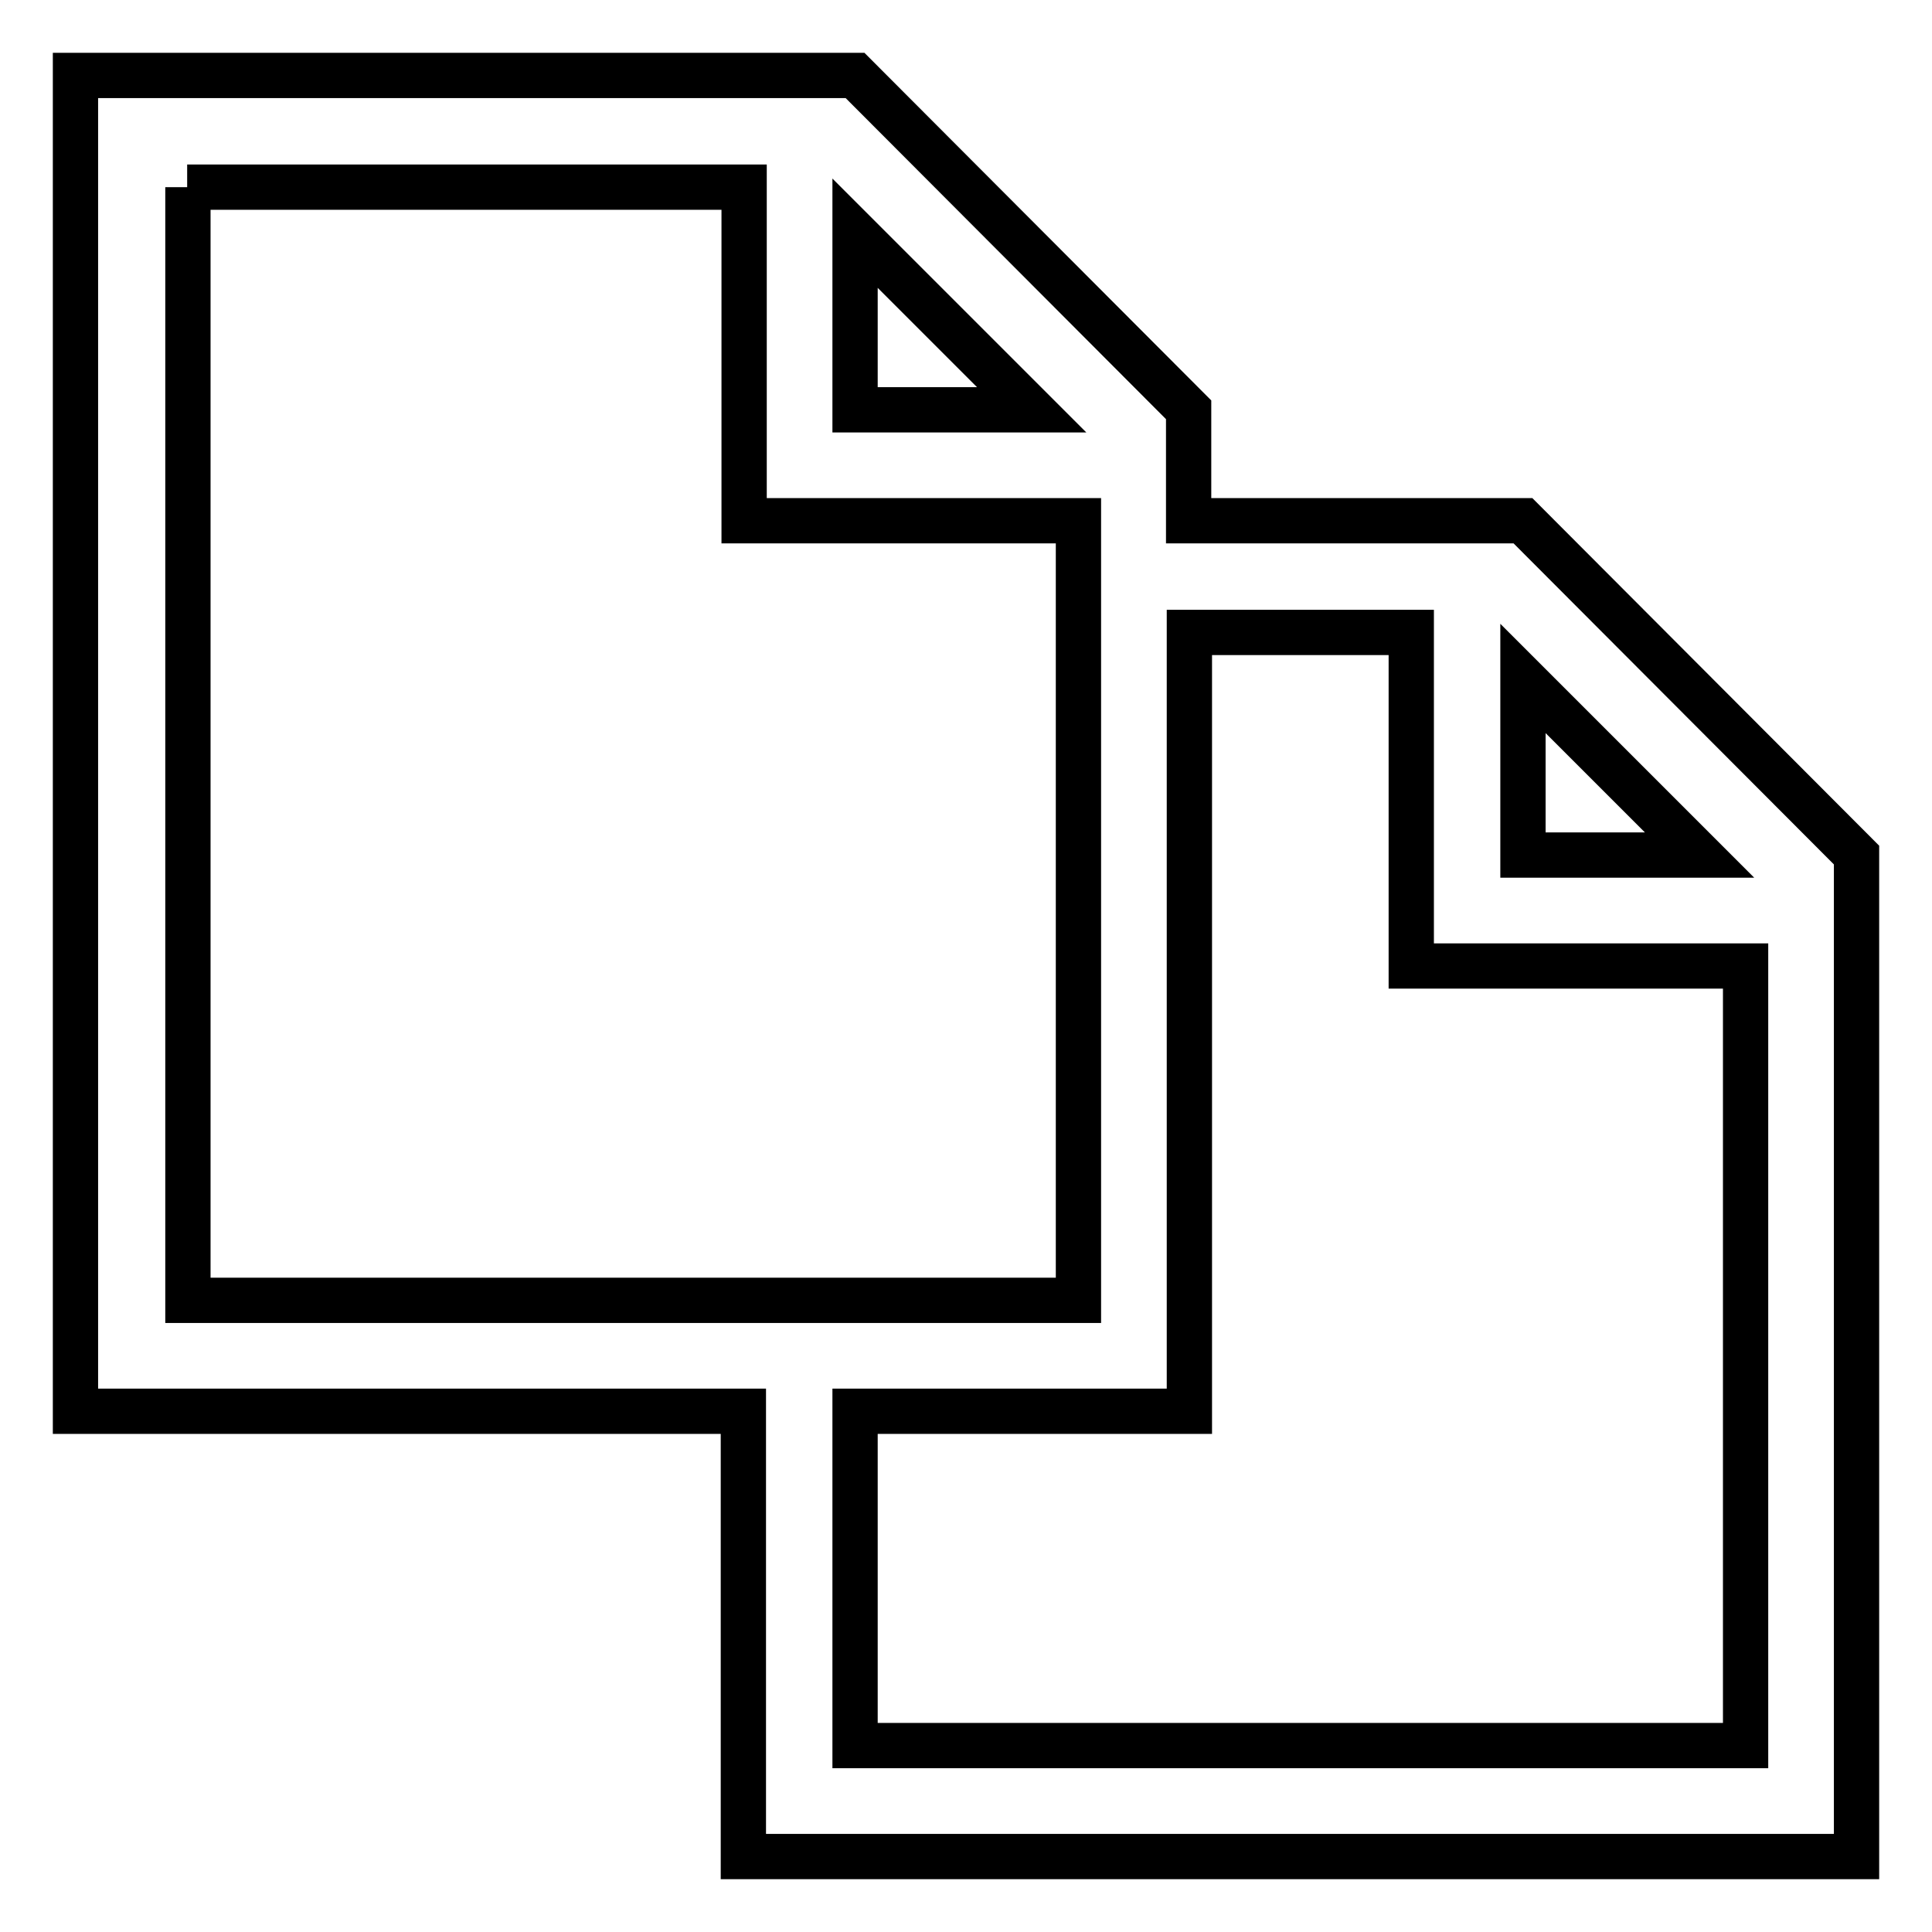<?xml version="1.0" encoding="utf-8"?>
<!-- Svg Vector Icons : http://www.onlinewebfonts.com/icon -->
<!DOCTYPE svg PUBLIC "-//W3C//DTD SVG 1.1//EN" "http://www.w3.org/Graphics/SVG/1.1/DTD/svg11.dtd">
<svg version="1.1" xmlns="http://www.w3.org/2000/svg" xmlns:xlink="http://www.w3.org/1999/xlink" x="0px" y="0px" viewBox="0 0 256 256" enable-background="new 0 0 256 256" xml:space="preserve">
<g> <path stroke-width="6" fill-opacity="0" stroke="#000000"  d="M201.8,69h-44.3V54.3L113.3,10H10v177h88.5v59H246V113.3L201.8,69z M201.8,89.9l23.4,23.4h-23.4V89.9z  M113.3,30.9l23.4,23.4h-23.4V30.9z M24.8,24.8h73.8V69h44.3v103.3h-118V24.8z M231.3,231.3h-118V187h44.3V83.8H187V128h44.3V231.3 z"/></g>
</svg>